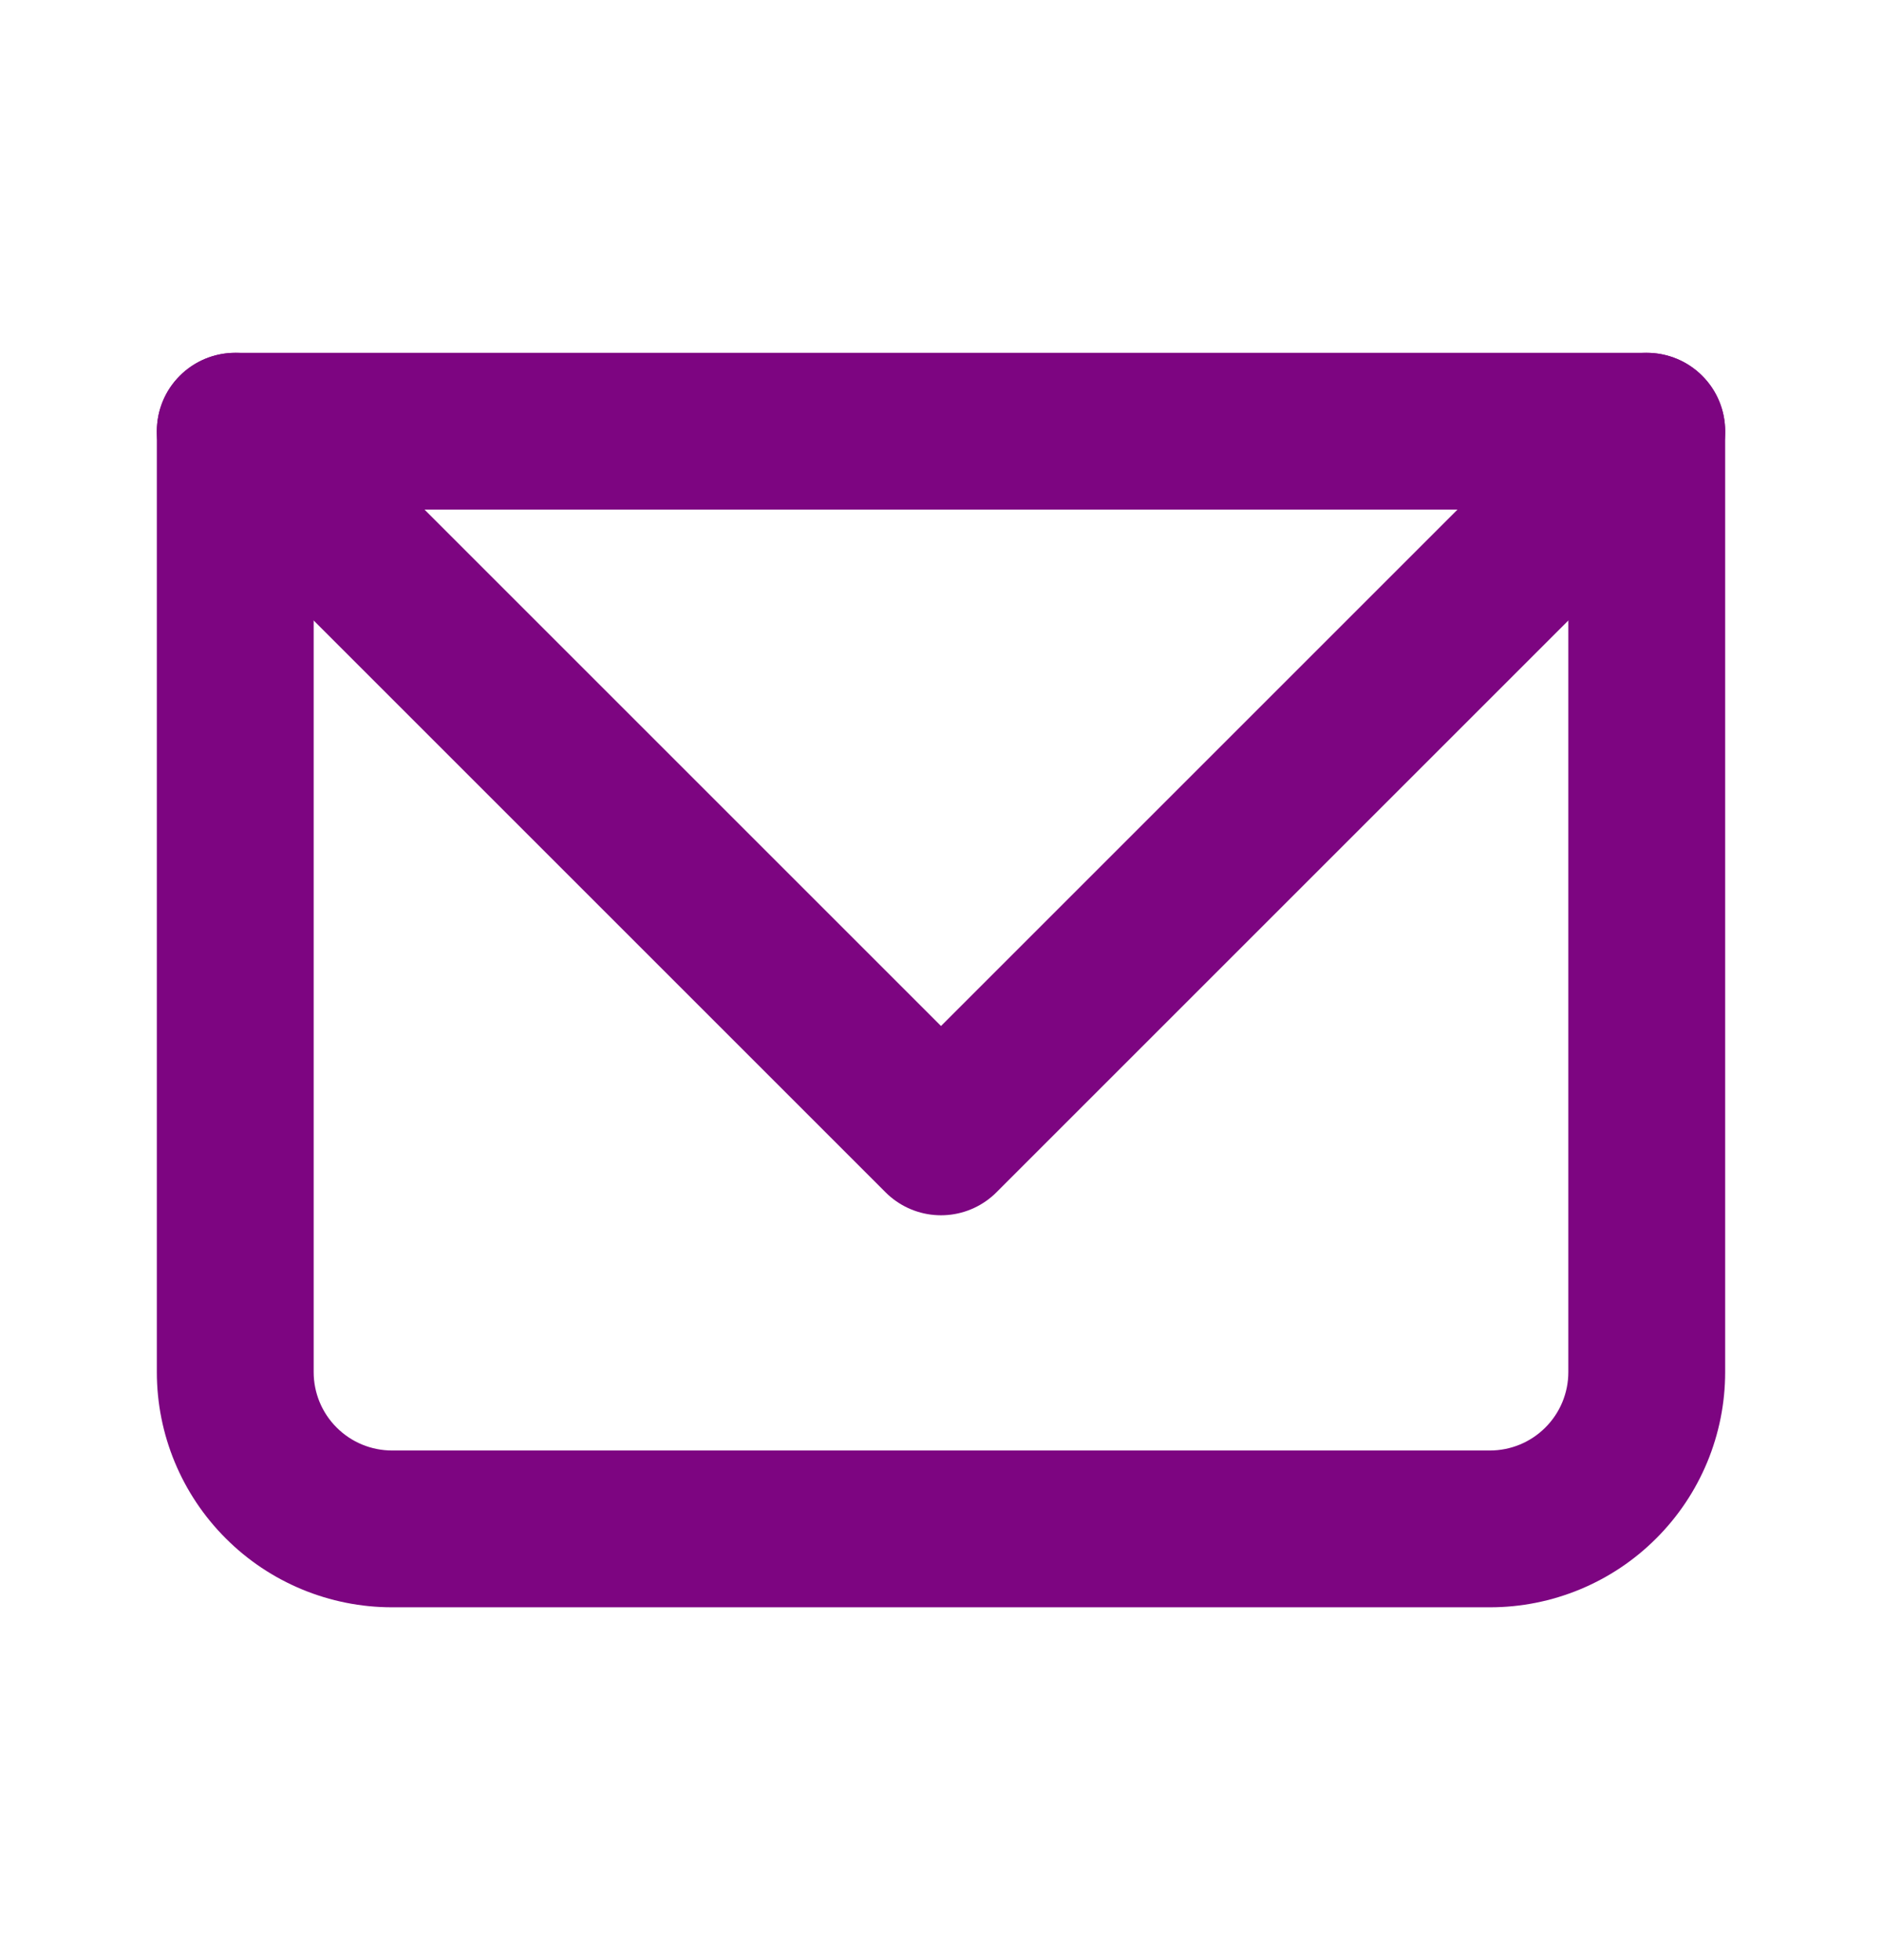 <svg width="24" height="25" viewBox="0 0 24 25" fill="none" xmlns="http://www.w3.org/2000/svg">
<g id="iconamoon:email">
<g id="Group">
<path id="Vector" d="M3 5.5V4.5C2.735 4.5 2.48 4.605 2.293 4.793C2.105 4.98 2 5.235 2 5.5H3ZM21 5.5H22C22 5.235 21.895 4.98 21.707 4.793C21.52 4.605 21.265 4.5 21 4.5V5.5ZM3 6.5H21V4.5H3V6.5ZM20 5.5V17.5H22V5.5H20ZM19 18.5H5V20.5H19V18.5ZM4 17.5V5.5H2V17.5H4ZM5 18.5C4.735 18.5 4.48 18.395 4.293 18.207C4.105 18.02 4 17.765 4 17.5H2C2 18.296 2.316 19.059 2.879 19.621C3.441 20.184 4.204 20.5 5 20.5V18.5ZM20 17.5C20 17.765 19.895 18.02 19.707 18.207C19.52 18.395 19.265 18.5 19 18.5V20.5C19.796 20.5 20.559 20.184 21.121 19.621C21.684 19.059 22 18.296 22 17.5H20Z" fill="#7D0581"/>
<path id="Vector_2" d="M3 5.5L12 14.5L21 5.5" stroke="#7D0581" stroke-width="2" stroke-linecap="round" stroke-linejoin="round"/>
</g>
</g>
</svg>
